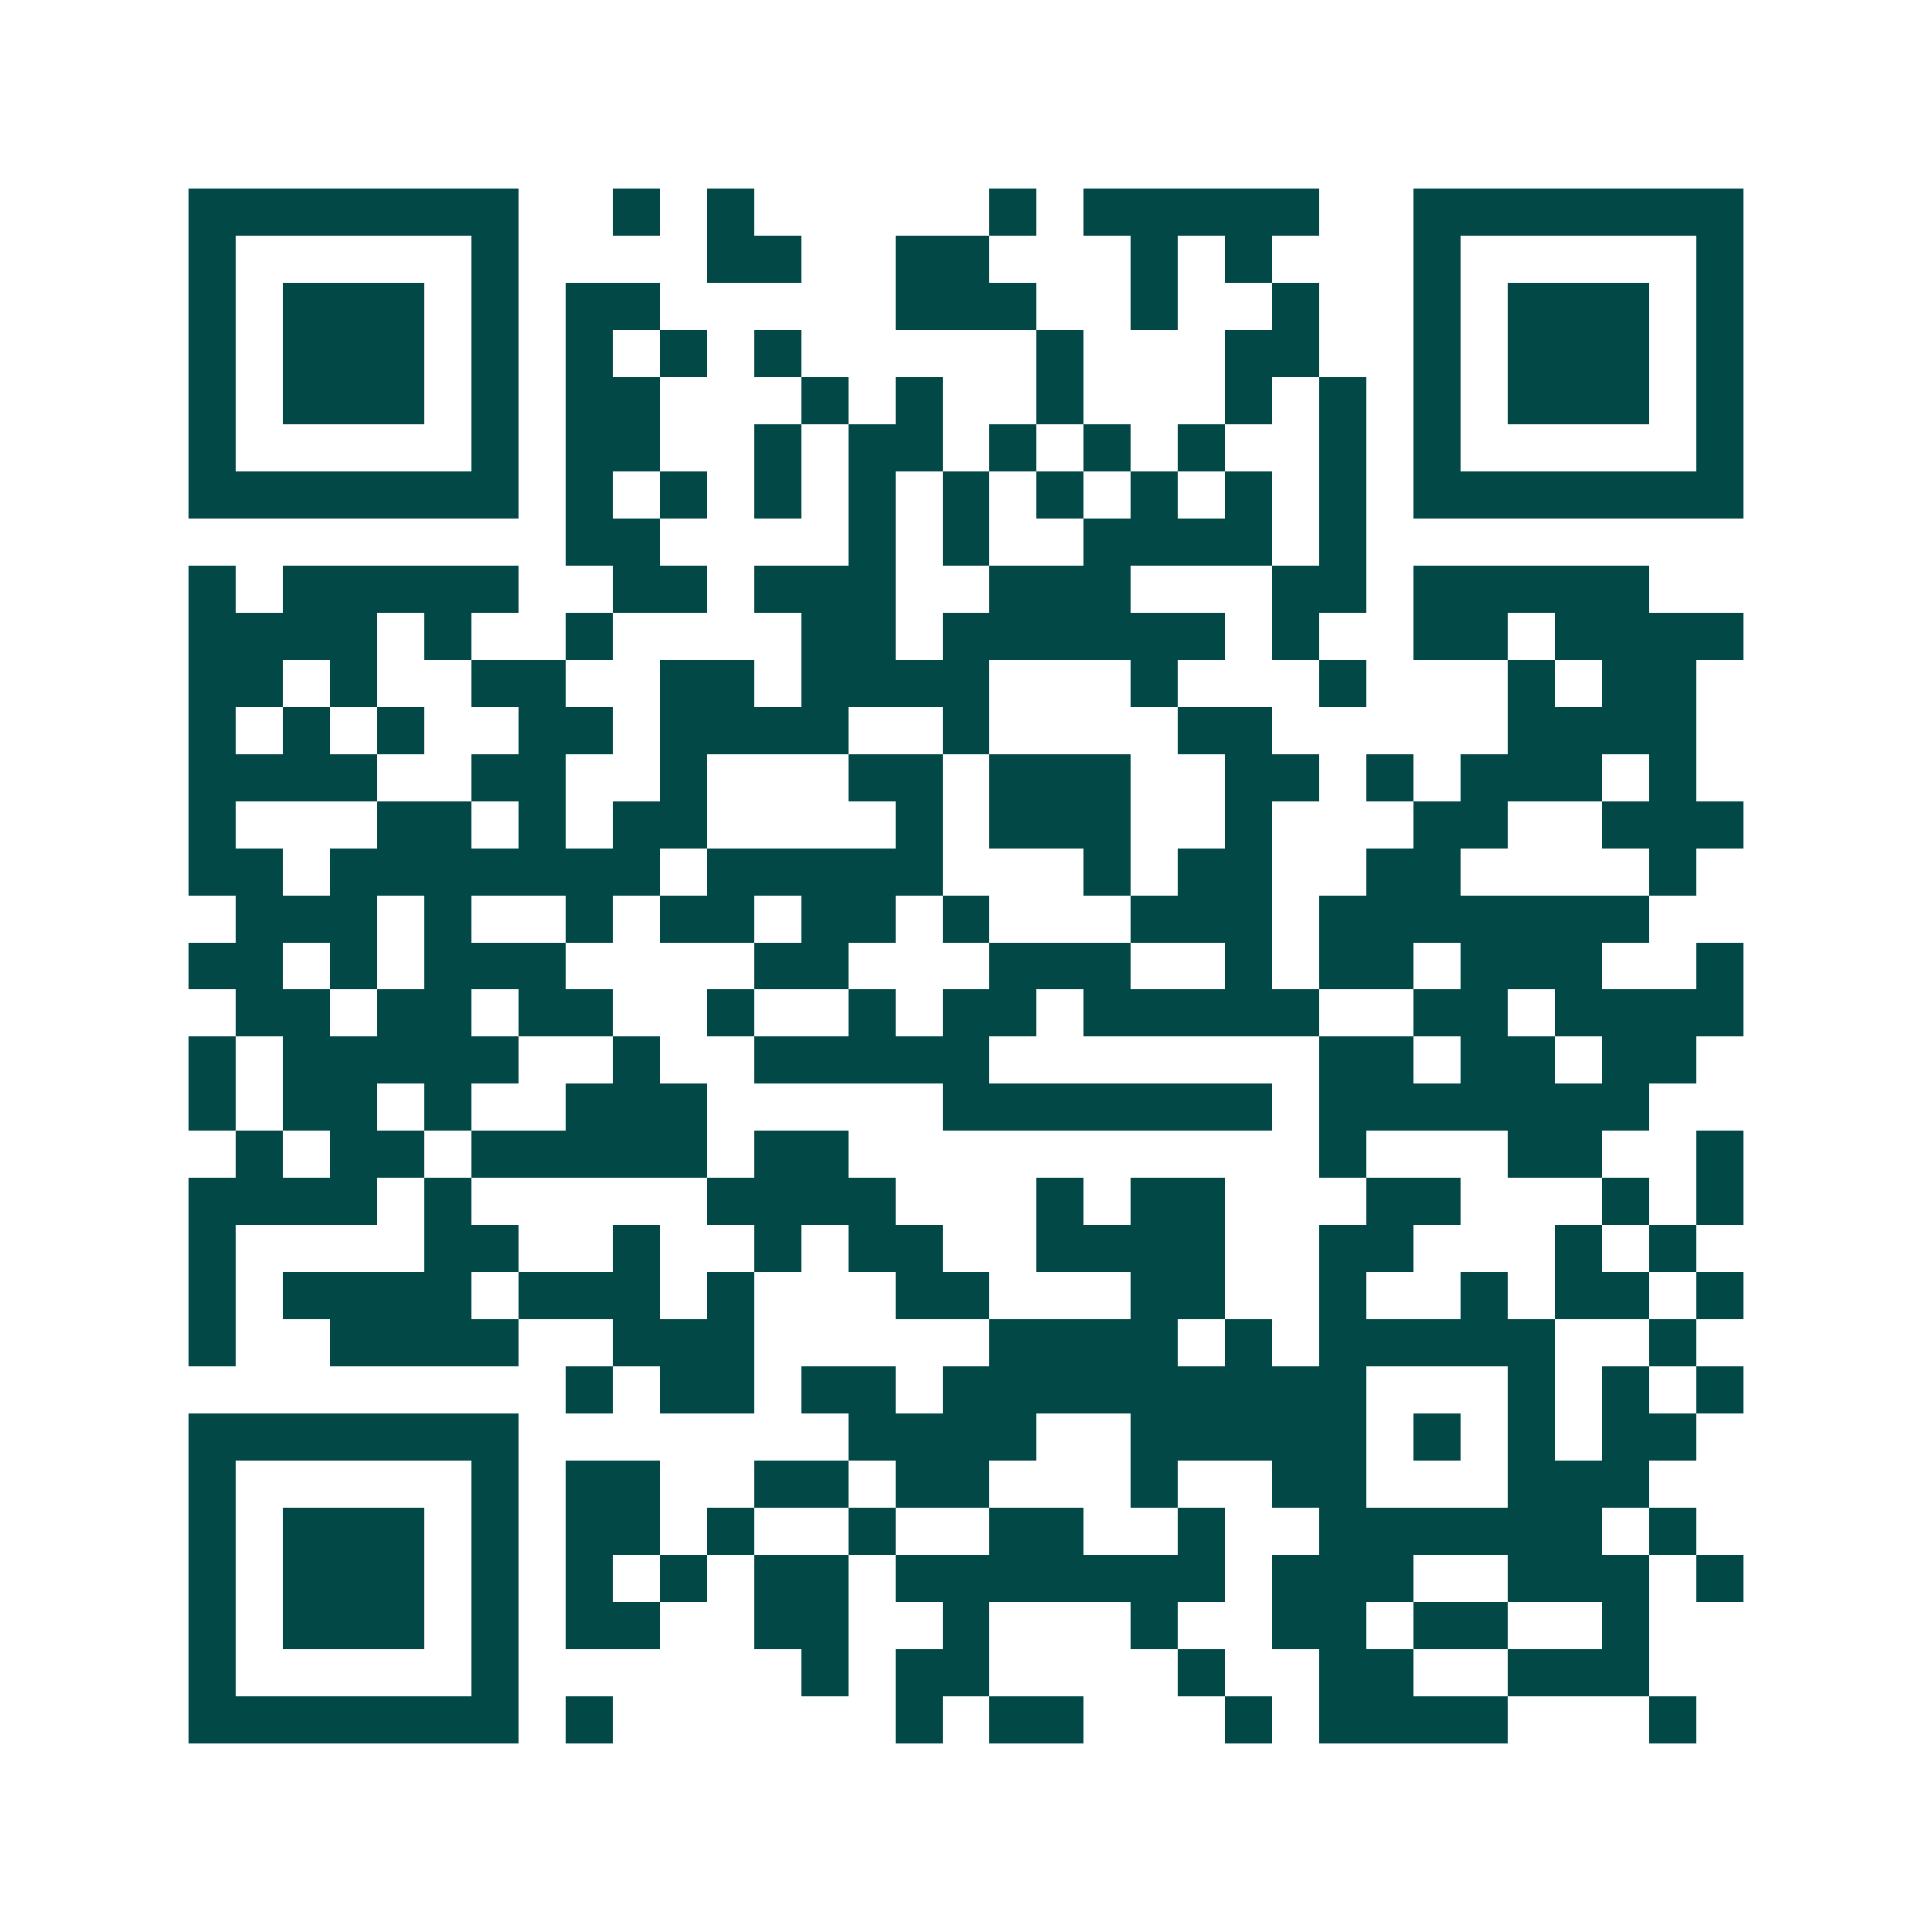 <svg xmlns="http://www.w3.org/2000/svg" width="200" height="200" viewBox="0 0 41 41" shape-rendering="crispEdges"><path fill="#ffffff" d="M0 0h41v41H0z"/><path stroke="#014847" d="M4 4.5h7m2 0h1m1 0h1m5 0h1m1 0h5m2 0h7M4 5.5h1m5 0h1m4 0h2m2 0h2m3 0h1m1 0h1m3 0h1m5 0h1M4 6.5h1m1 0h3m1 0h1m1 0h2m5 0h3m2 0h1m2 0h1m2 0h1m1 0h3m1 0h1M4 7.5h1m1 0h3m1 0h1m1 0h1m1 0h1m1 0h1m5 0h1m3 0h2m2 0h1m1 0h3m1 0h1M4 8.5h1m1 0h3m1 0h1m1 0h2m3 0h1m1 0h1m2 0h1m3 0h1m1 0h1m1 0h1m1 0h3m1 0h1M4 9.5h1m5 0h1m1 0h2m2 0h1m1 0h2m1 0h1m1 0h1m1 0h1m2 0h1m1 0h1m5 0h1M4 10.5h7m1 0h1m1 0h1m1 0h1m1 0h1m1 0h1m1 0h1m1 0h1m1 0h1m1 0h1m1 0h7M12 11.5h2m4 0h1m1 0h1m2 0h4m1 0h1M4 12.5h1m1 0h5m2 0h2m1 0h3m2 0h3m3 0h2m1 0h5M4 13.5h4m1 0h1m2 0h1m4 0h2m1 0h6m1 0h1m2 0h2m1 0h4M4 14.5h2m1 0h1m2 0h2m2 0h2m1 0h4m3 0h1m3 0h1m3 0h1m1 0h2M4 15.5h1m1 0h1m1 0h1m2 0h2m1 0h4m2 0h1m4 0h2m5 0h4M4 16.5h4m2 0h2m2 0h1m3 0h2m1 0h3m2 0h2m1 0h1m1 0h3m1 0h1M4 17.5h1m3 0h2m1 0h1m1 0h2m4 0h1m1 0h3m2 0h1m3 0h2m2 0h3M4 18.5h2m1 0h7m1 0h5m3 0h1m1 0h2m2 0h2m4 0h1M5 19.5h3m1 0h1m2 0h1m1 0h2m1 0h2m1 0h1m3 0h3m1 0h7M4 20.5h2m1 0h1m1 0h3m4 0h2m3 0h3m2 0h1m1 0h2m1 0h3m2 0h1M5 21.5h2m1 0h2m1 0h2m2 0h1m2 0h1m1 0h2m1 0h5m2 0h2m1 0h4M4 22.5h1m1 0h5m2 0h1m2 0h5m7 0h2m1 0h2m1 0h2M4 23.5h1m1 0h2m1 0h1m2 0h3m5 0h7m1 0h7M5 24.5h1m1 0h2m1 0h5m1 0h2m10 0h1m3 0h2m2 0h1M4 25.5h4m1 0h1m5 0h4m3 0h1m1 0h2m3 0h2m3 0h1m1 0h1M4 26.5h1m4 0h2m2 0h1m2 0h1m1 0h2m2 0h4m2 0h2m3 0h1m1 0h1M4 27.5h1m1 0h4m1 0h3m1 0h1m3 0h2m3 0h2m2 0h1m2 0h1m1 0h2m1 0h1M4 28.5h1m2 0h4m2 0h3m5 0h4m1 0h1m1 0h5m2 0h1M12 29.5h1m1 0h2m1 0h2m1 0h9m3 0h1m1 0h1m1 0h1M4 30.5h7m7 0h4m2 0h5m1 0h1m1 0h1m1 0h2M4 31.5h1m5 0h1m1 0h2m2 0h2m1 0h2m3 0h1m2 0h2m3 0h3M4 32.5h1m1 0h3m1 0h1m1 0h2m1 0h1m2 0h1m2 0h2m2 0h1m2 0h6m1 0h1M4 33.5h1m1 0h3m1 0h1m1 0h1m1 0h1m1 0h2m1 0h7m1 0h3m2 0h3m1 0h1M4 34.5h1m1 0h3m1 0h1m1 0h2m2 0h2m2 0h1m3 0h1m2 0h2m1 0h2m2 0h1M4 35.5h1m5 0h1m6 0h1m1 0h2m4 0h1m2 0h2m2 0h3M4 36.5h7m1 0h1m6 0h1m1 0h2m3 0h1m1 0h4m3 0h1"/></svg>
